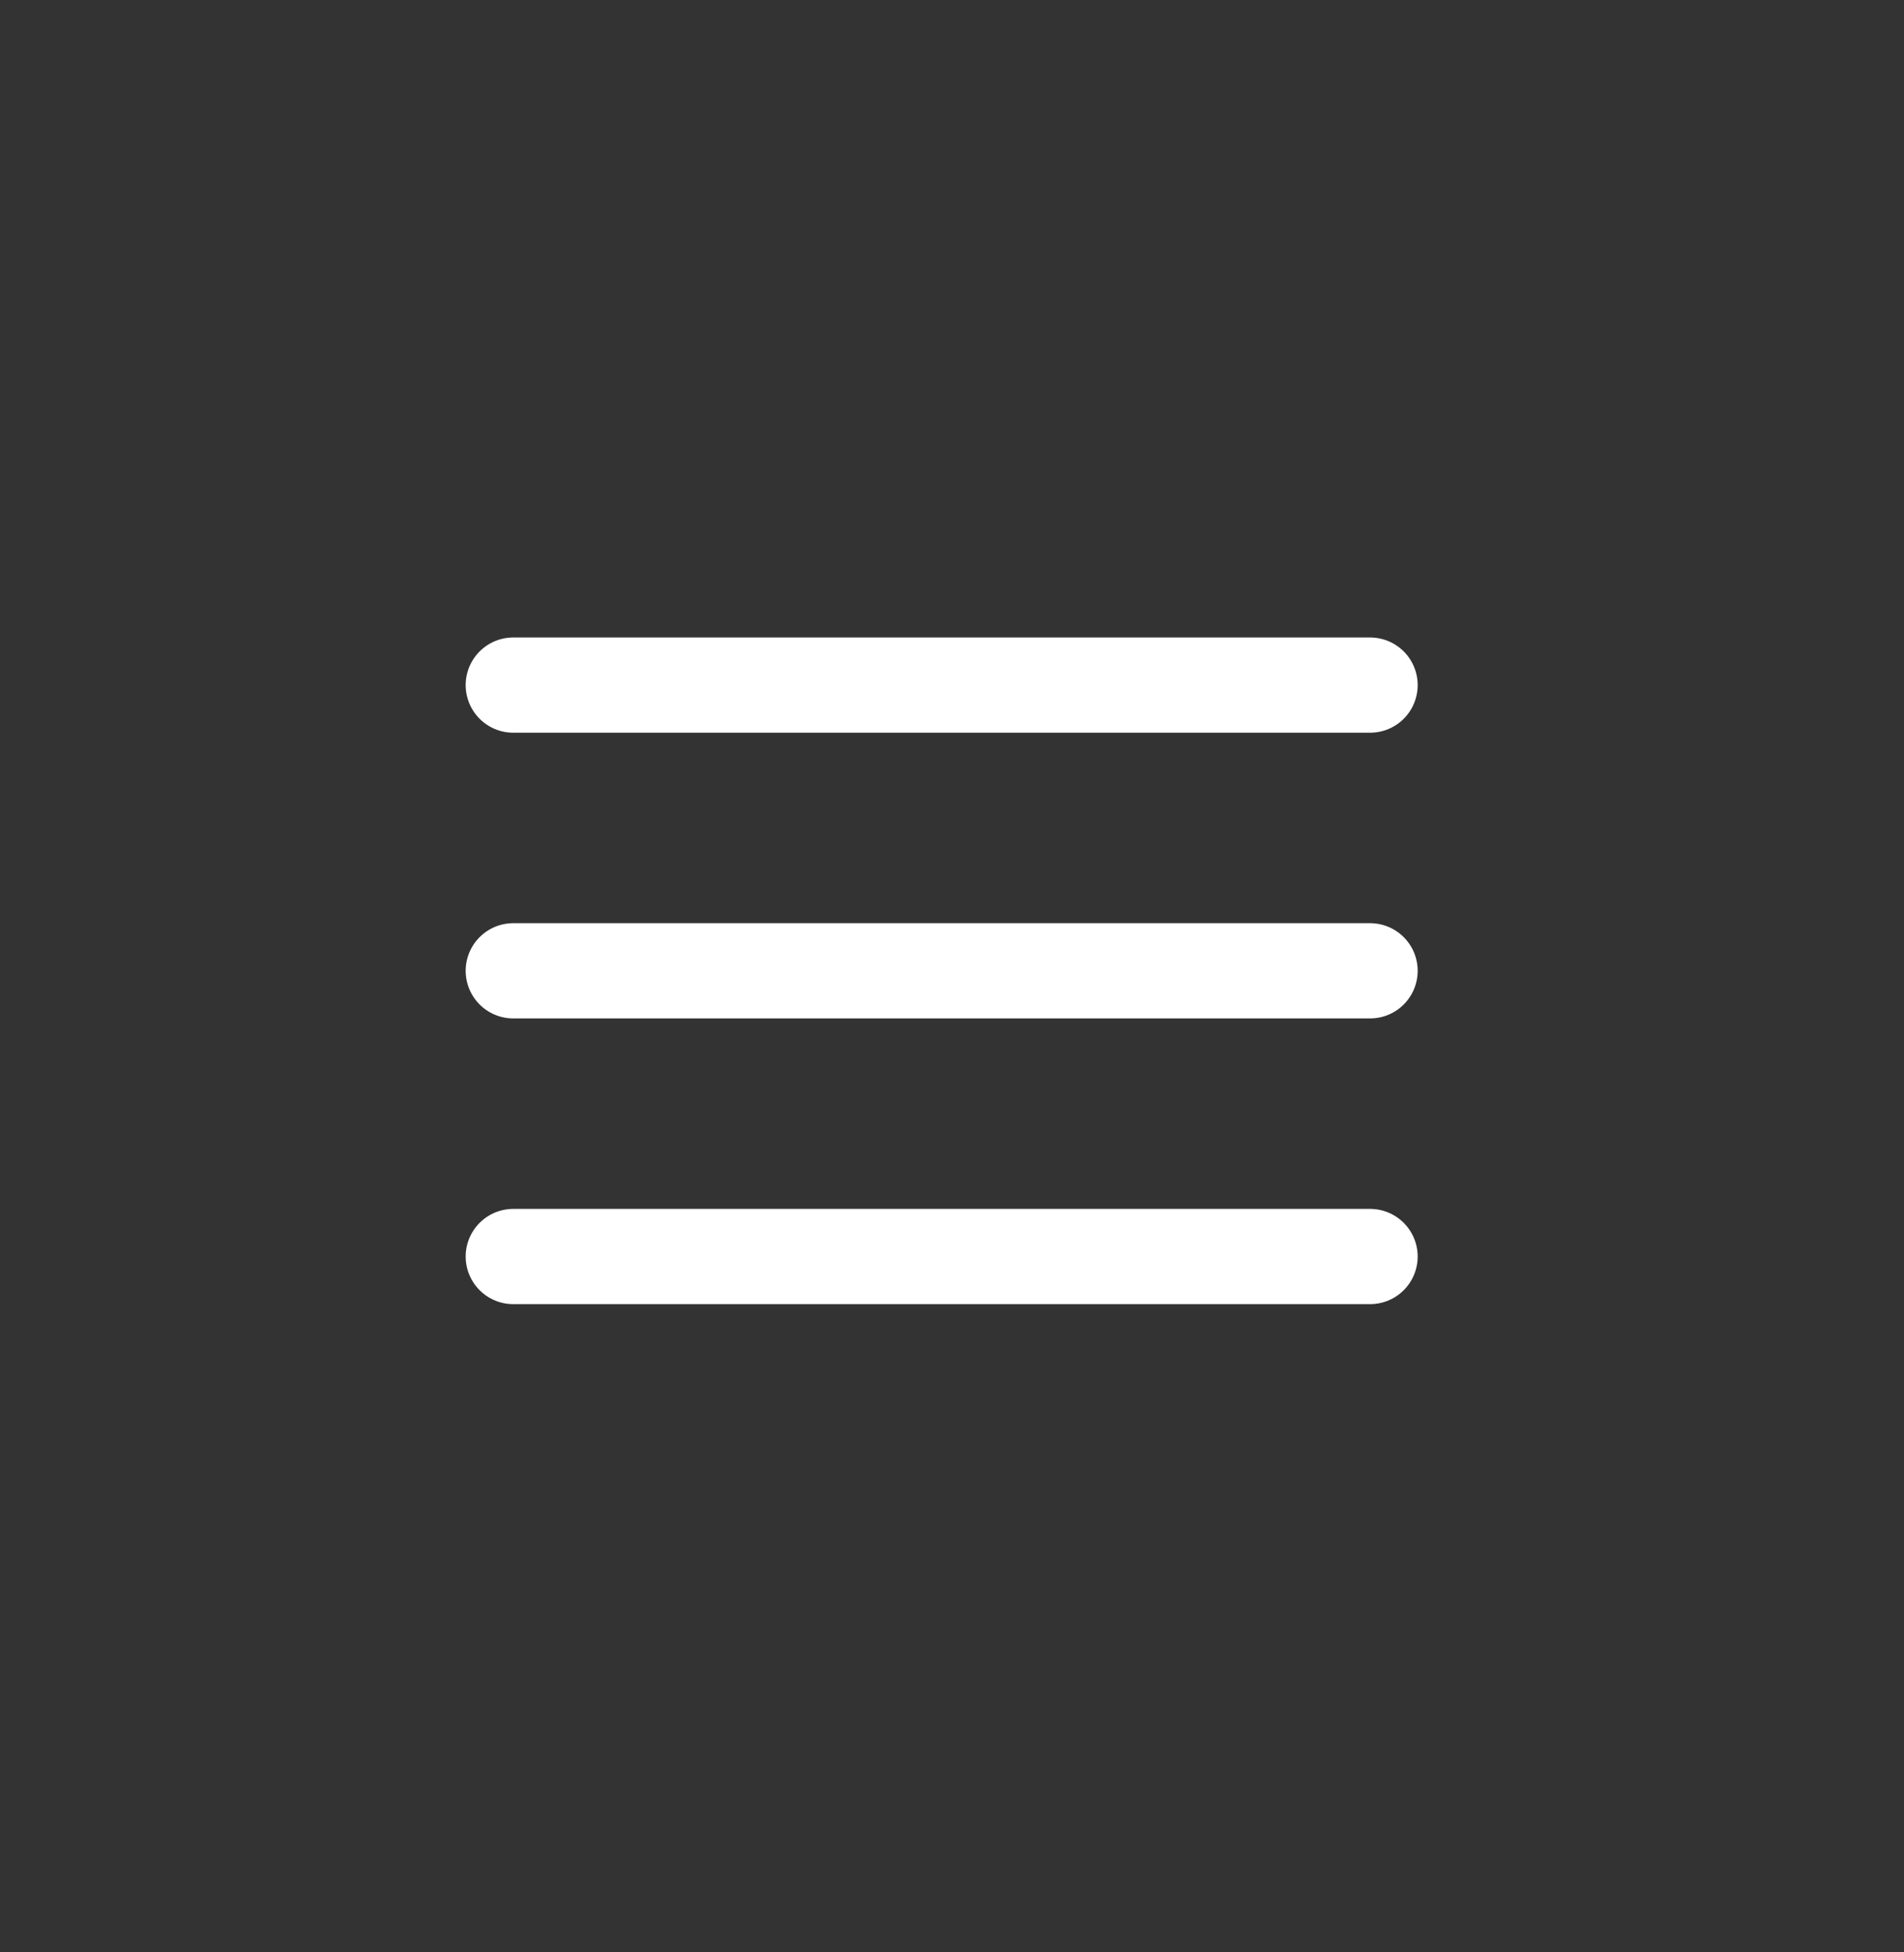 <?xml version="1.0" encoding="UTF-8"?> <svg xmlns="http://www.w3.org/2000/svg" width="40" height="41" viewBox="0 0 40 41" fill="none"><rect x="0" y="0" width="40" height="41" fill="#333333" stroke="none"/> <path d="M10.783 20.387H28.783" stroke="white" stroke-width="2" stroke-linecap="round" stroke-linejoin="round"></path> <path d="M10.783 14.387H28.783" stroke="white" stroke-width="2" stroke-linecap="round" stroke-linejoin="round"></path> <path d="M10.783 26.387H28.783" stroke="white" stroke-width="2" stroke-linecap="round" stroke-linejoin="round"></path> </svg> 